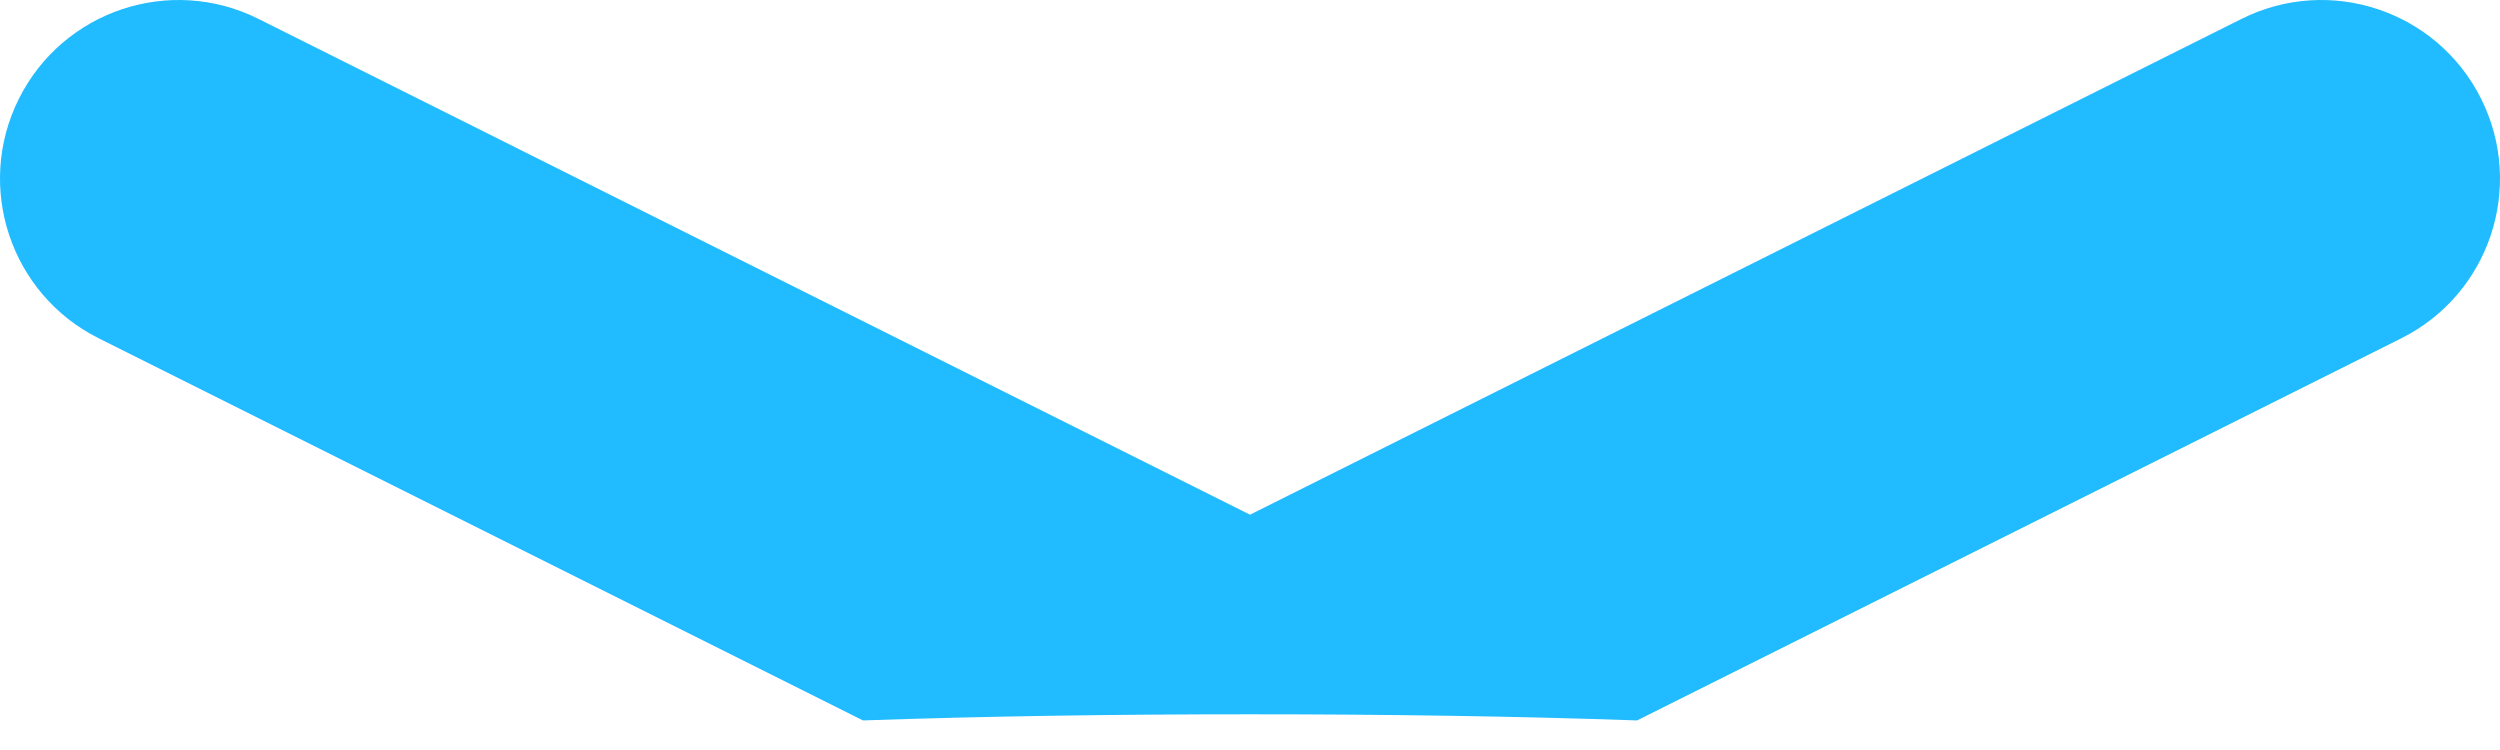 <?xml version="1.0" encoding="UTF-8"?> <svg xmlns="http://www.w3.org/2000/svg" width="70" height="21" viewBox="0 0 70 21" fill="none"> <path d="M0.529 2.765C1.764 0.295 4.767 -0.706 7.237 0.529L35 14.411L62.763 0.529C65.233 -0.706 68.236 0.295 69.471 2.765C70.706 5.235 69.705 8.238 67.235 9.473L45.837 20.172C42.451 20.054 38.843 20 35 20C31.157 20 27.549 20.054 24.163 20.172L2.765 9.473C0.295 8.238 -0.706 5.235 0.529 2.765Z" fill="#00B1FF" fill-opacity="0.87"></path> </svg> 